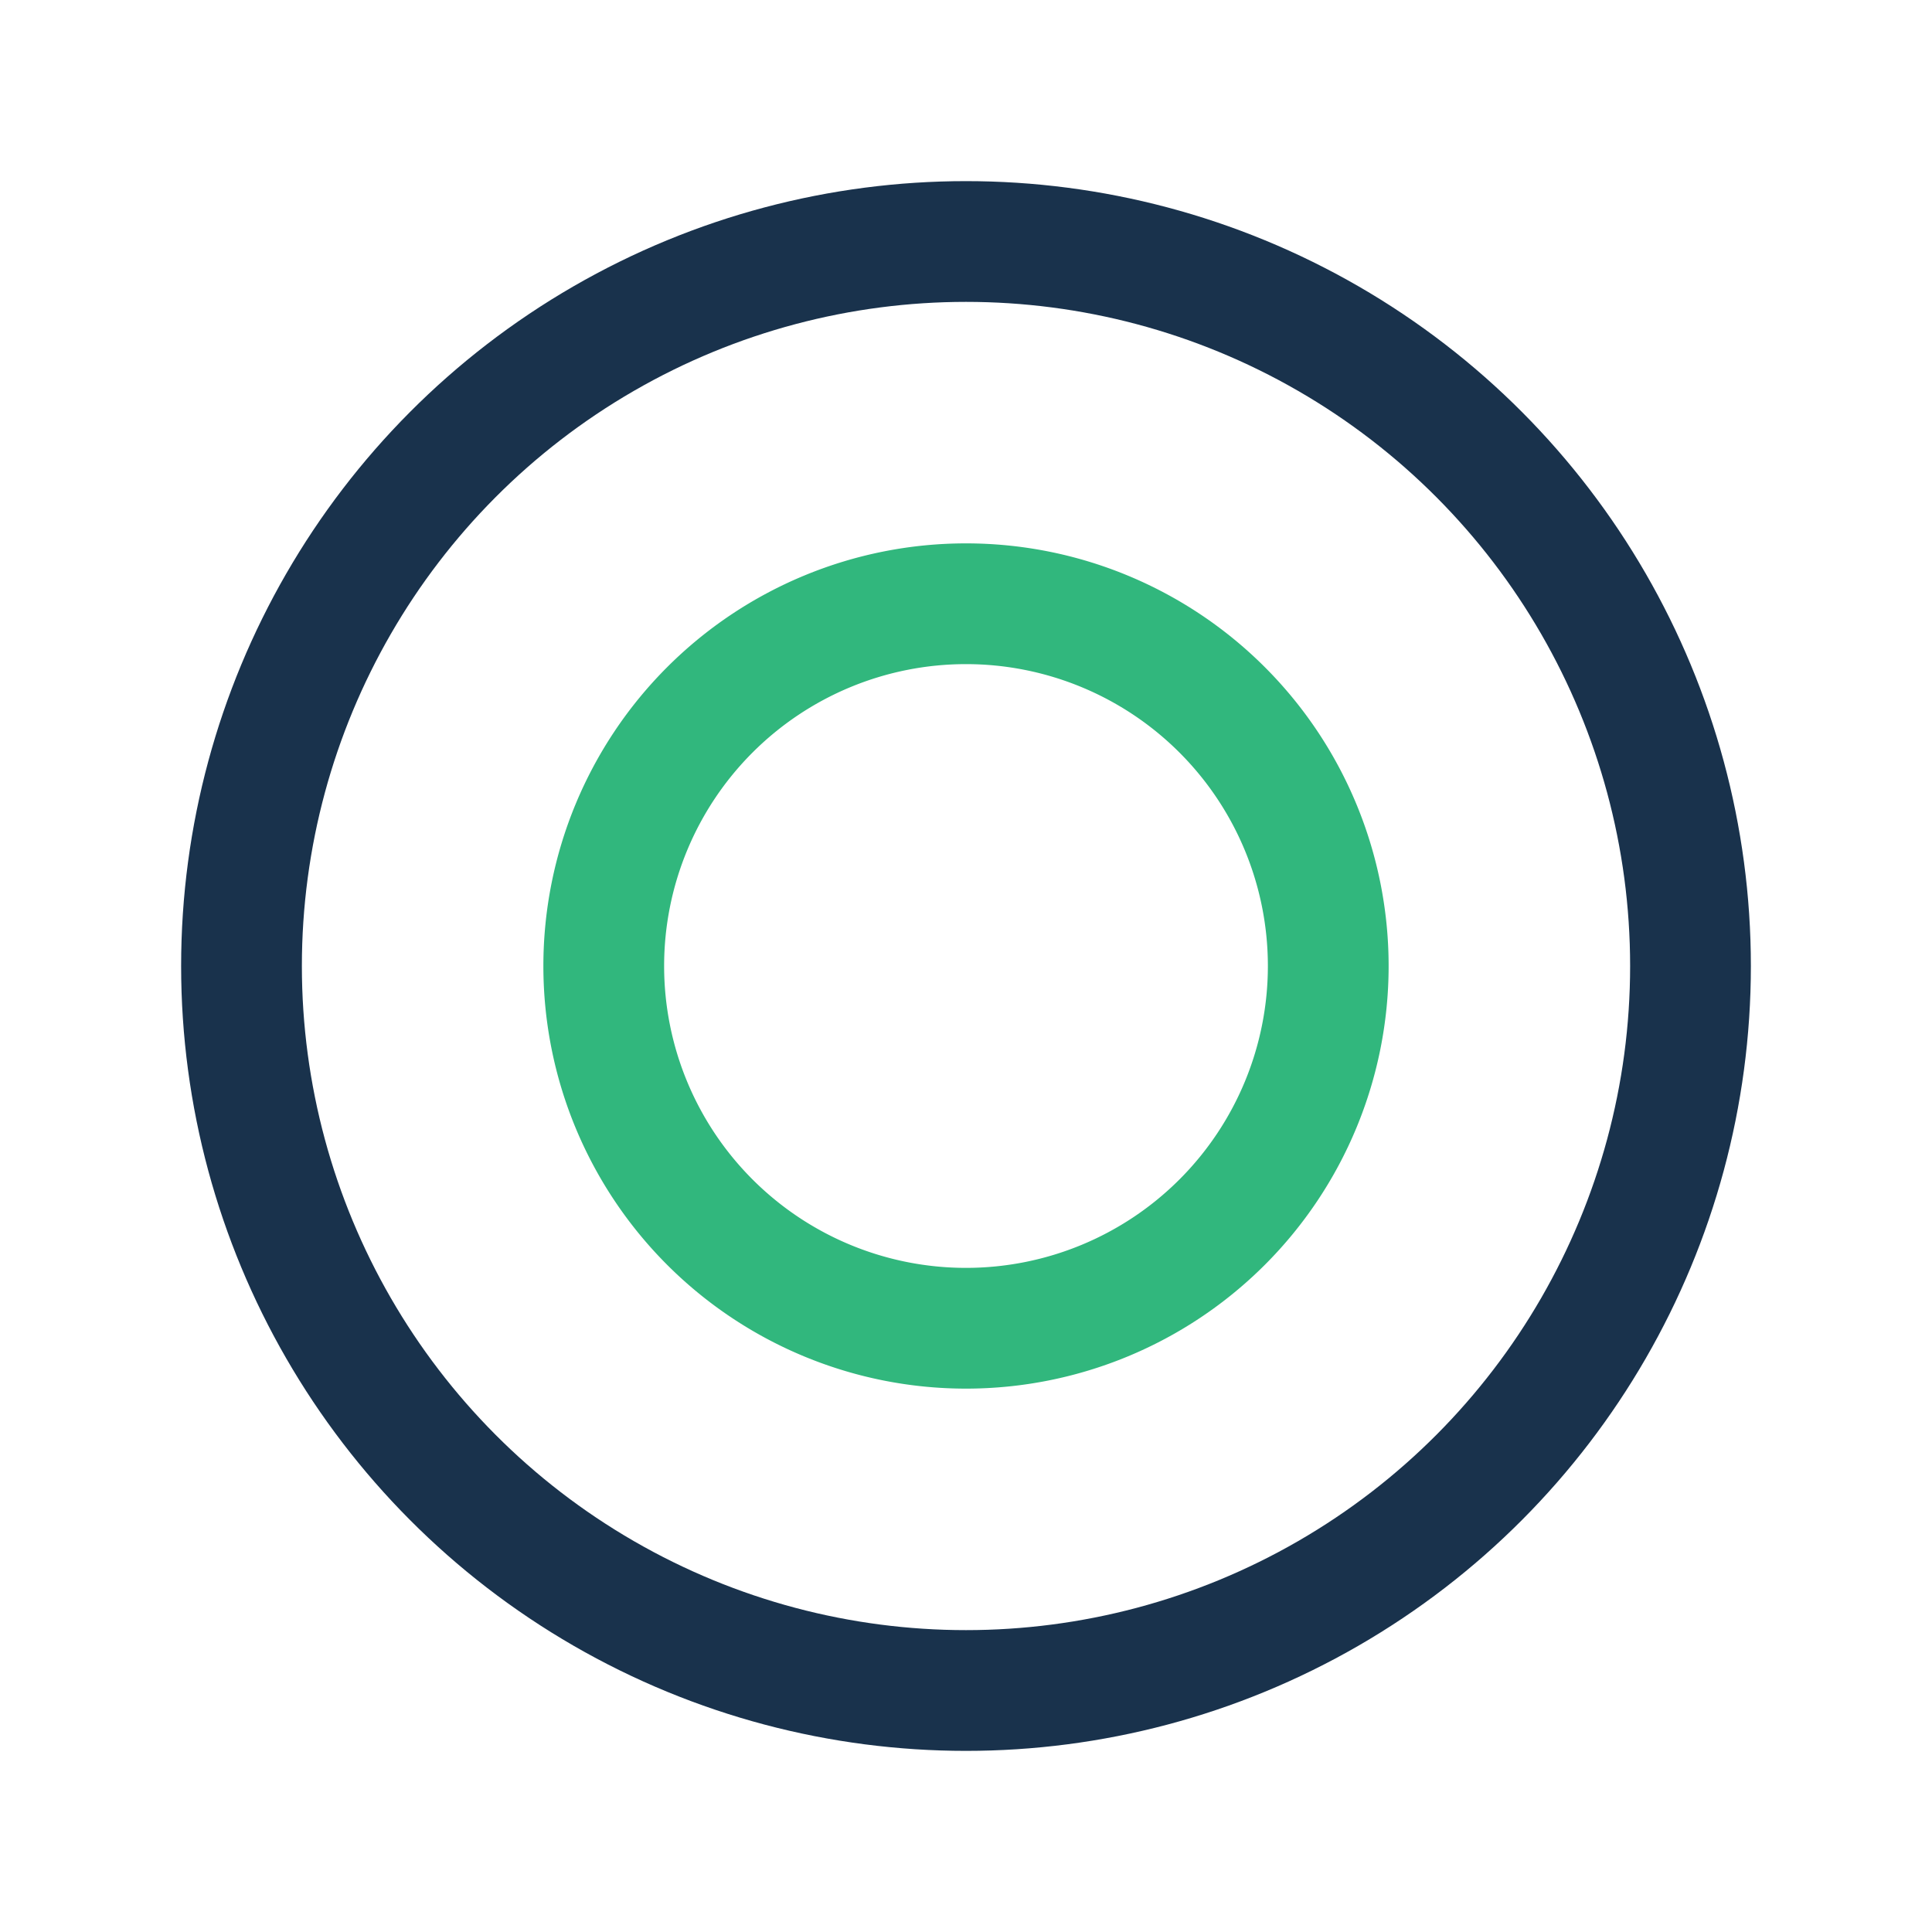 <?xml version="1.0" encoding="UTF-8"?>
<svg xmlns="http://www.w3.org/2000/svg" width="32" height="32" viewBox="0 0 32 32"><circle cx="16" cy="16" r="12" fill="none" stroke="#19324C" stroke-width="2"/><path d="M16 10a6 6 0 1 1 0 12 6 6 0 0 1 0-12Z" fill="none" stroke="#31B77D" stroke-width="2"/></svg>